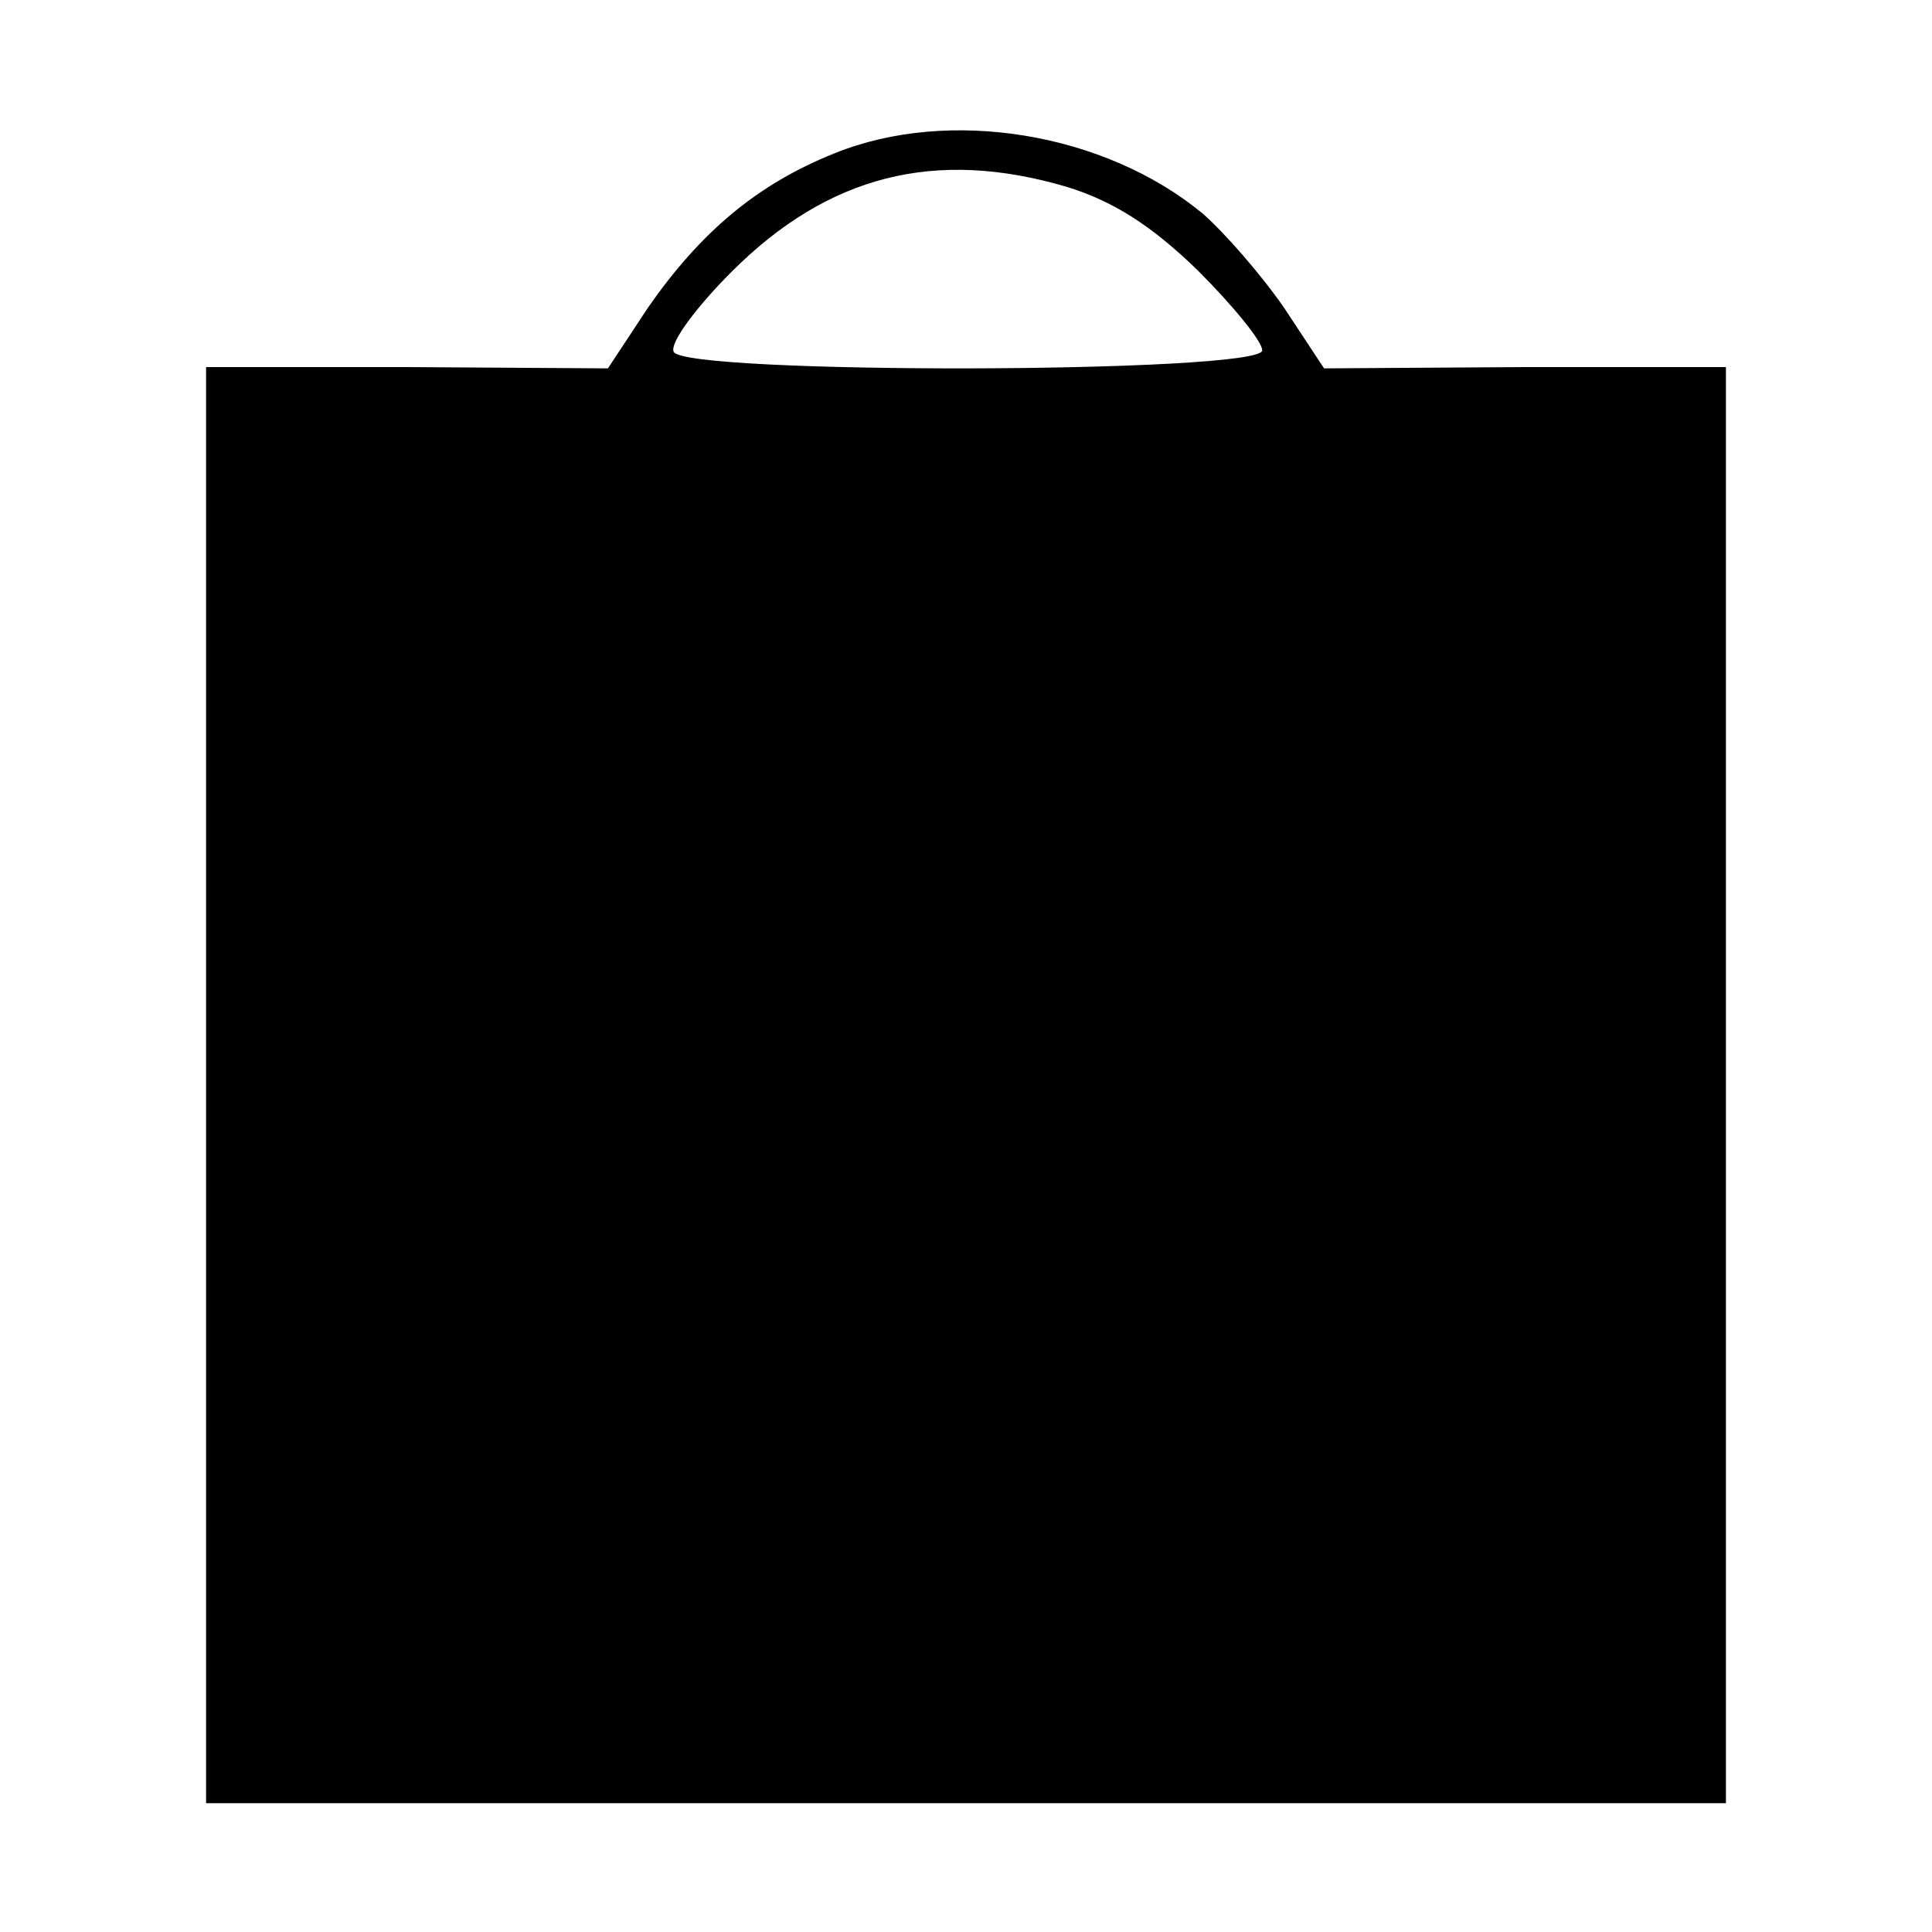 <svg version="1" xmlns="http://www.w3.org/2000/svg" width="200" height="200" viewBox="0 0 150 150"><path d="M64.8 11.9c-6 2.4-10.4 6.1-14.5 12l-3.1 4.7-15.6-.1H16V140h118V28.5h-15.6l-15.6.1-3.1-4.7c-1.8-2.6-4.6-5.8-6.3-7.3-7.6-6.3-19.7-8.3-28.6-4.7zm18 2.6c3.6 1.1 6.6 3 10.2 6.5 2.7 2.7 5 5.5 5 6.2 0 1.8-45.1 1.9-45.7.1-.3-.7 1.8-3.5 4.5-6.2 7.5-7.5 15.8-9.6 26-6.6z"/></svg>
